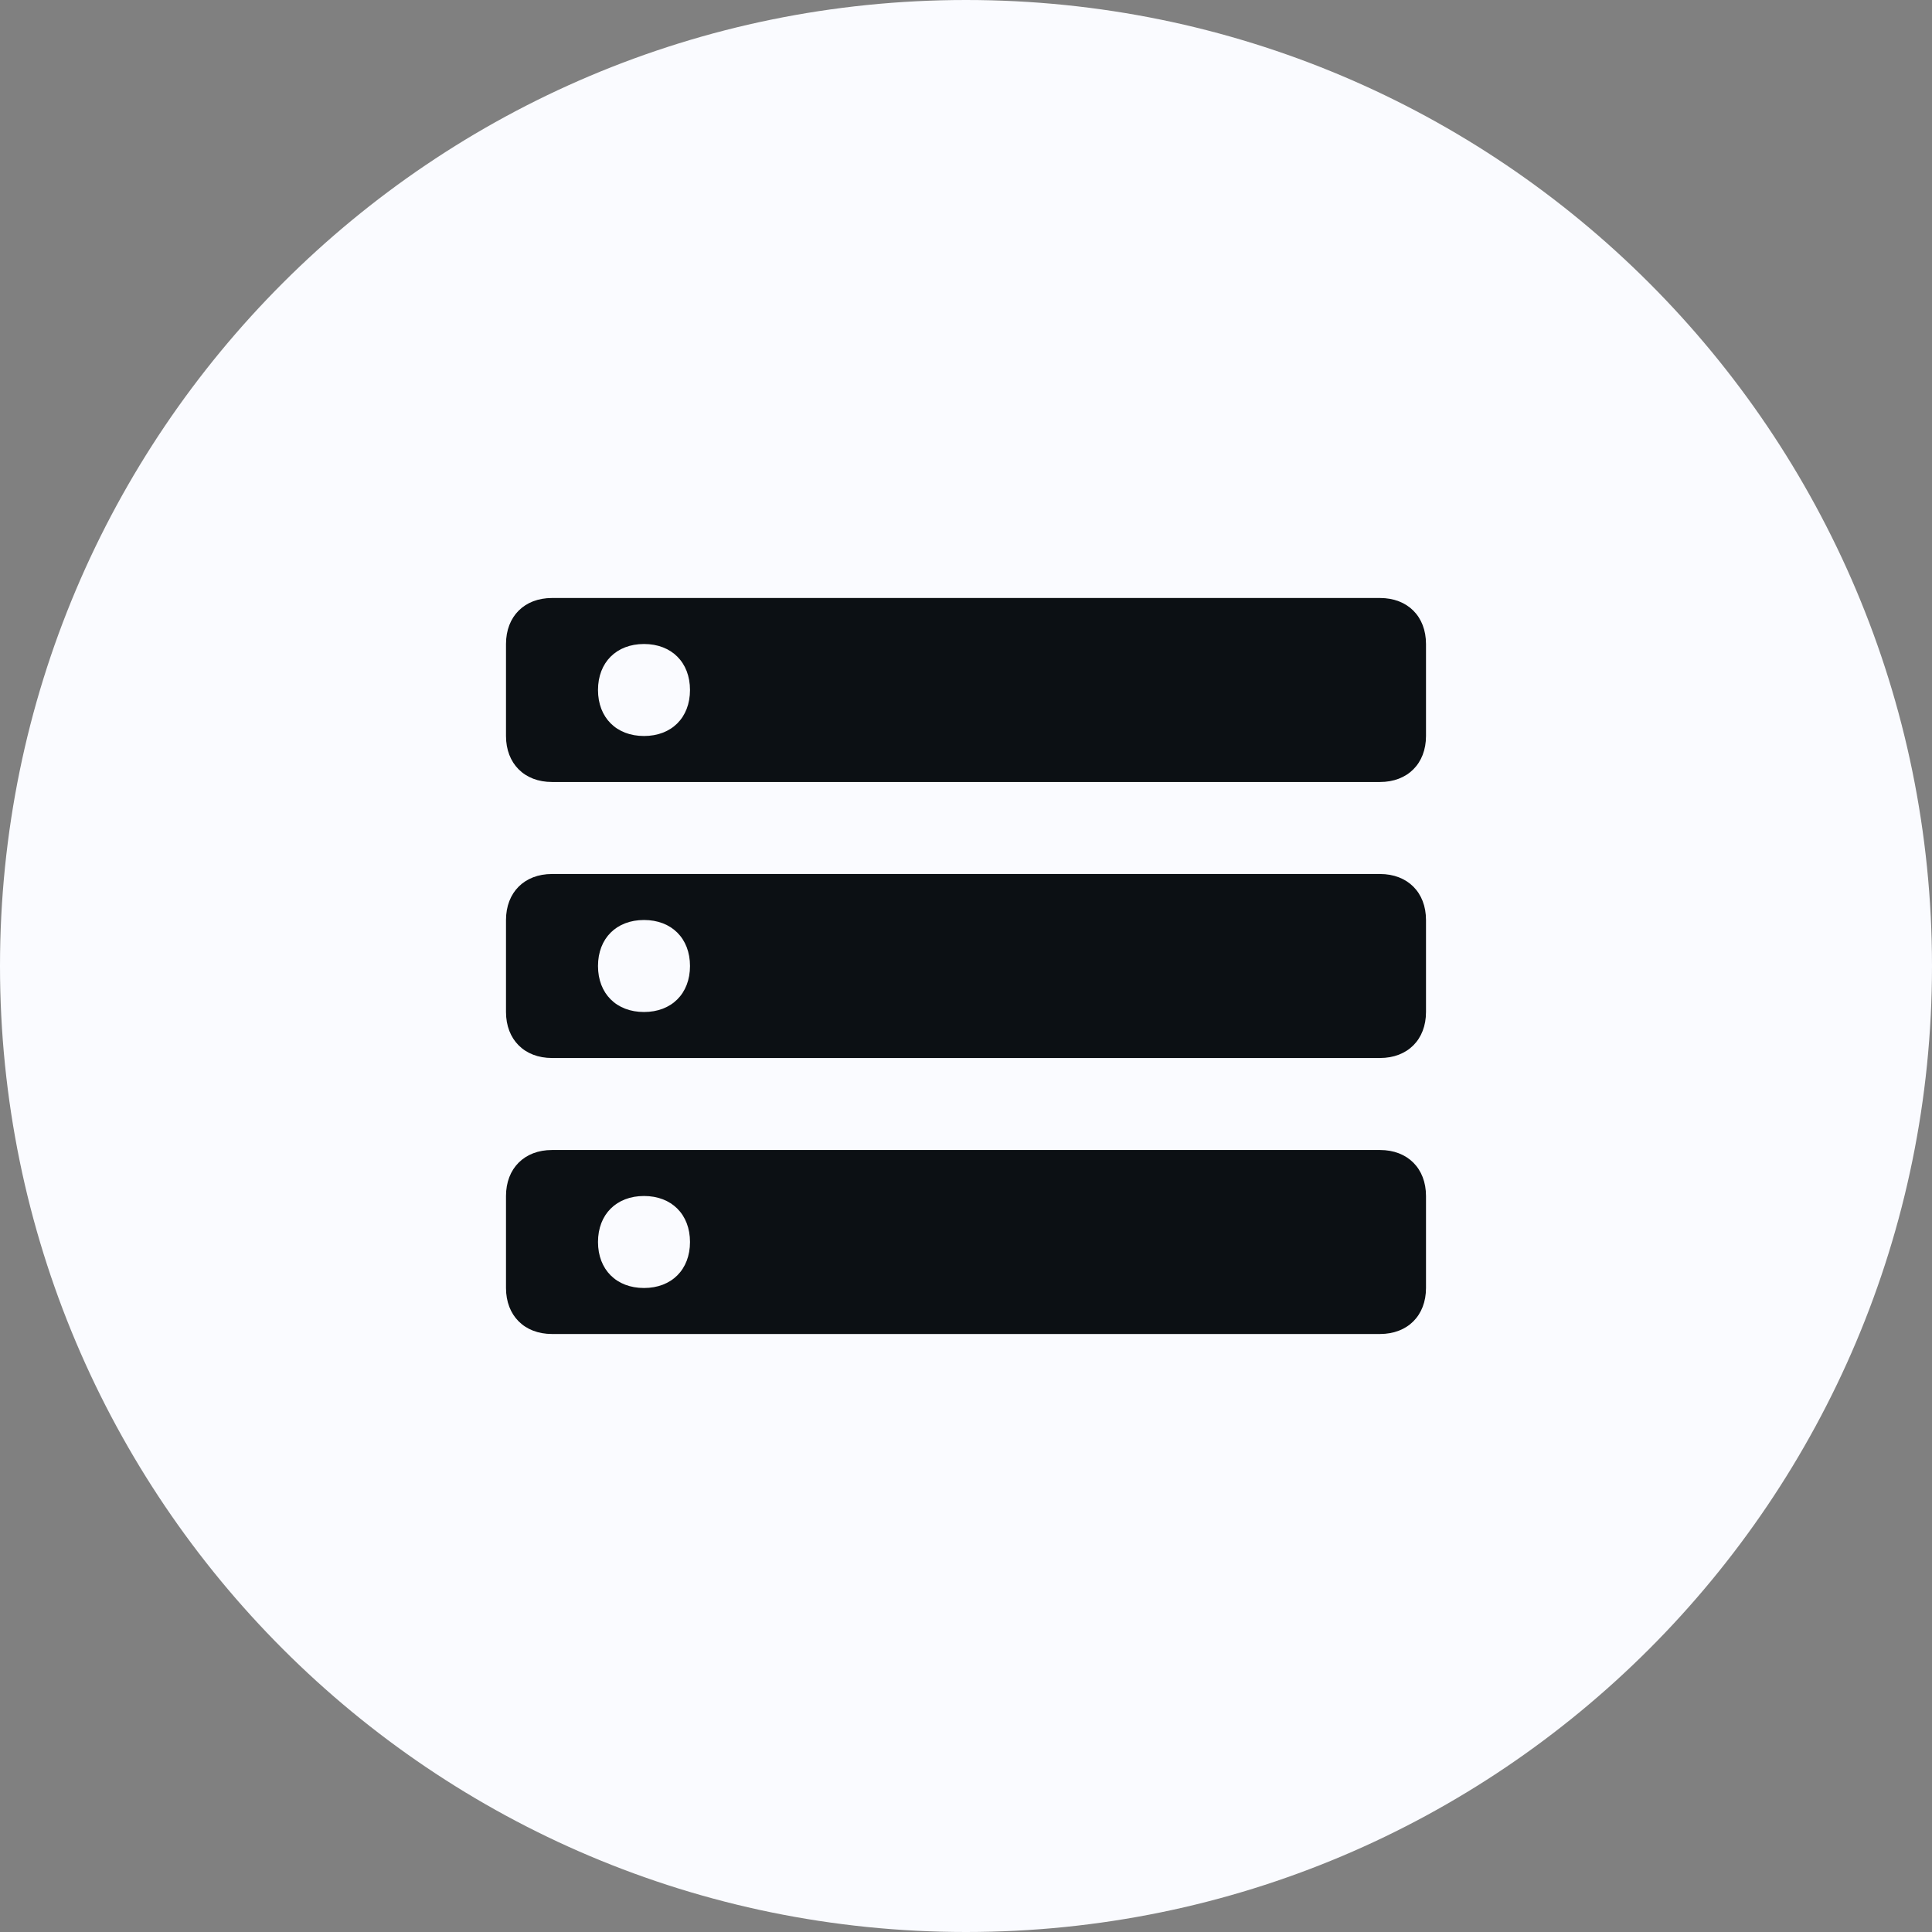 <?xml version="1.0" encoding="utf-8"?>
<!-- Generator: Adobe Illustrator 26.2.1, SVG Export Plug-In . SVG Version: 6.00 Build 0)  -->
<svg version="1.1" id="Layer_1" xmlns="http://www.w3.org/2000/svg" xmlns:xlink="http://www.w3.org/1999/xlink" x="0px" y="0px"
	 viewBox="0 0 42 42" style="enable-background:new 0 0 42 42;" xml:space="preserve">
<rect x="0" y="0" width="42" height="42" fill="#808080" stroke="none"/>
<style type="text/css">
	.st0{fill:#FAFBFF;}
	.st1{fill:#0C1014;}
	.st2{fill-rule:evenodd;clip-rule:evenodd;fill:#0C1014;}
</style>
<path class="st0" d="M42,21C42,9.4,32.6,0,21,0C9.4,0,0,9.4,0,21c0,11.6,9.4,21,21,21C32.6,42,42,32.6,42,21z"/>
<g>
	<path class="st1" d="M12,13c-0.6,0-1,0.4-1,1v2c0,0.6,0.4,1,1,1h18c0.6,0,1-0.4,1-1v-2c0-0.6-0.4-1-1-1H12z M14,14c0.6,0,1,0.4,1,1
		s-0.4,1-1,1s-1-0.4-1-1S13.4,14,14,14z M12,25c-0.6,0-1,0.4-1,1v2c0,0.6,0.4,1,1,1h18c0.6,0,1-0.4,1-1v-2c0-0.6-0.4-1-1-1H12z
		 M14,26c0.6,0,1,0.4,1,1s-0.4,1-1,1s-1-0.4-1-1S13.4,26,14,26z"/>
	<path class="st2" d="M12,19c-0.6,0-1,0.4-1,1v2c0,0.6,0.4,1,1,1h18c0.6,0,1-0.4,1-1v-2c0-0.6-0.4-1-1-1H12z M14,20c0.6,0,1,0.4,1,1
		s-0.4,1-1,1s-1-0.4-1-1S13.4,20,14,20z"/>
</g>
</svg>
